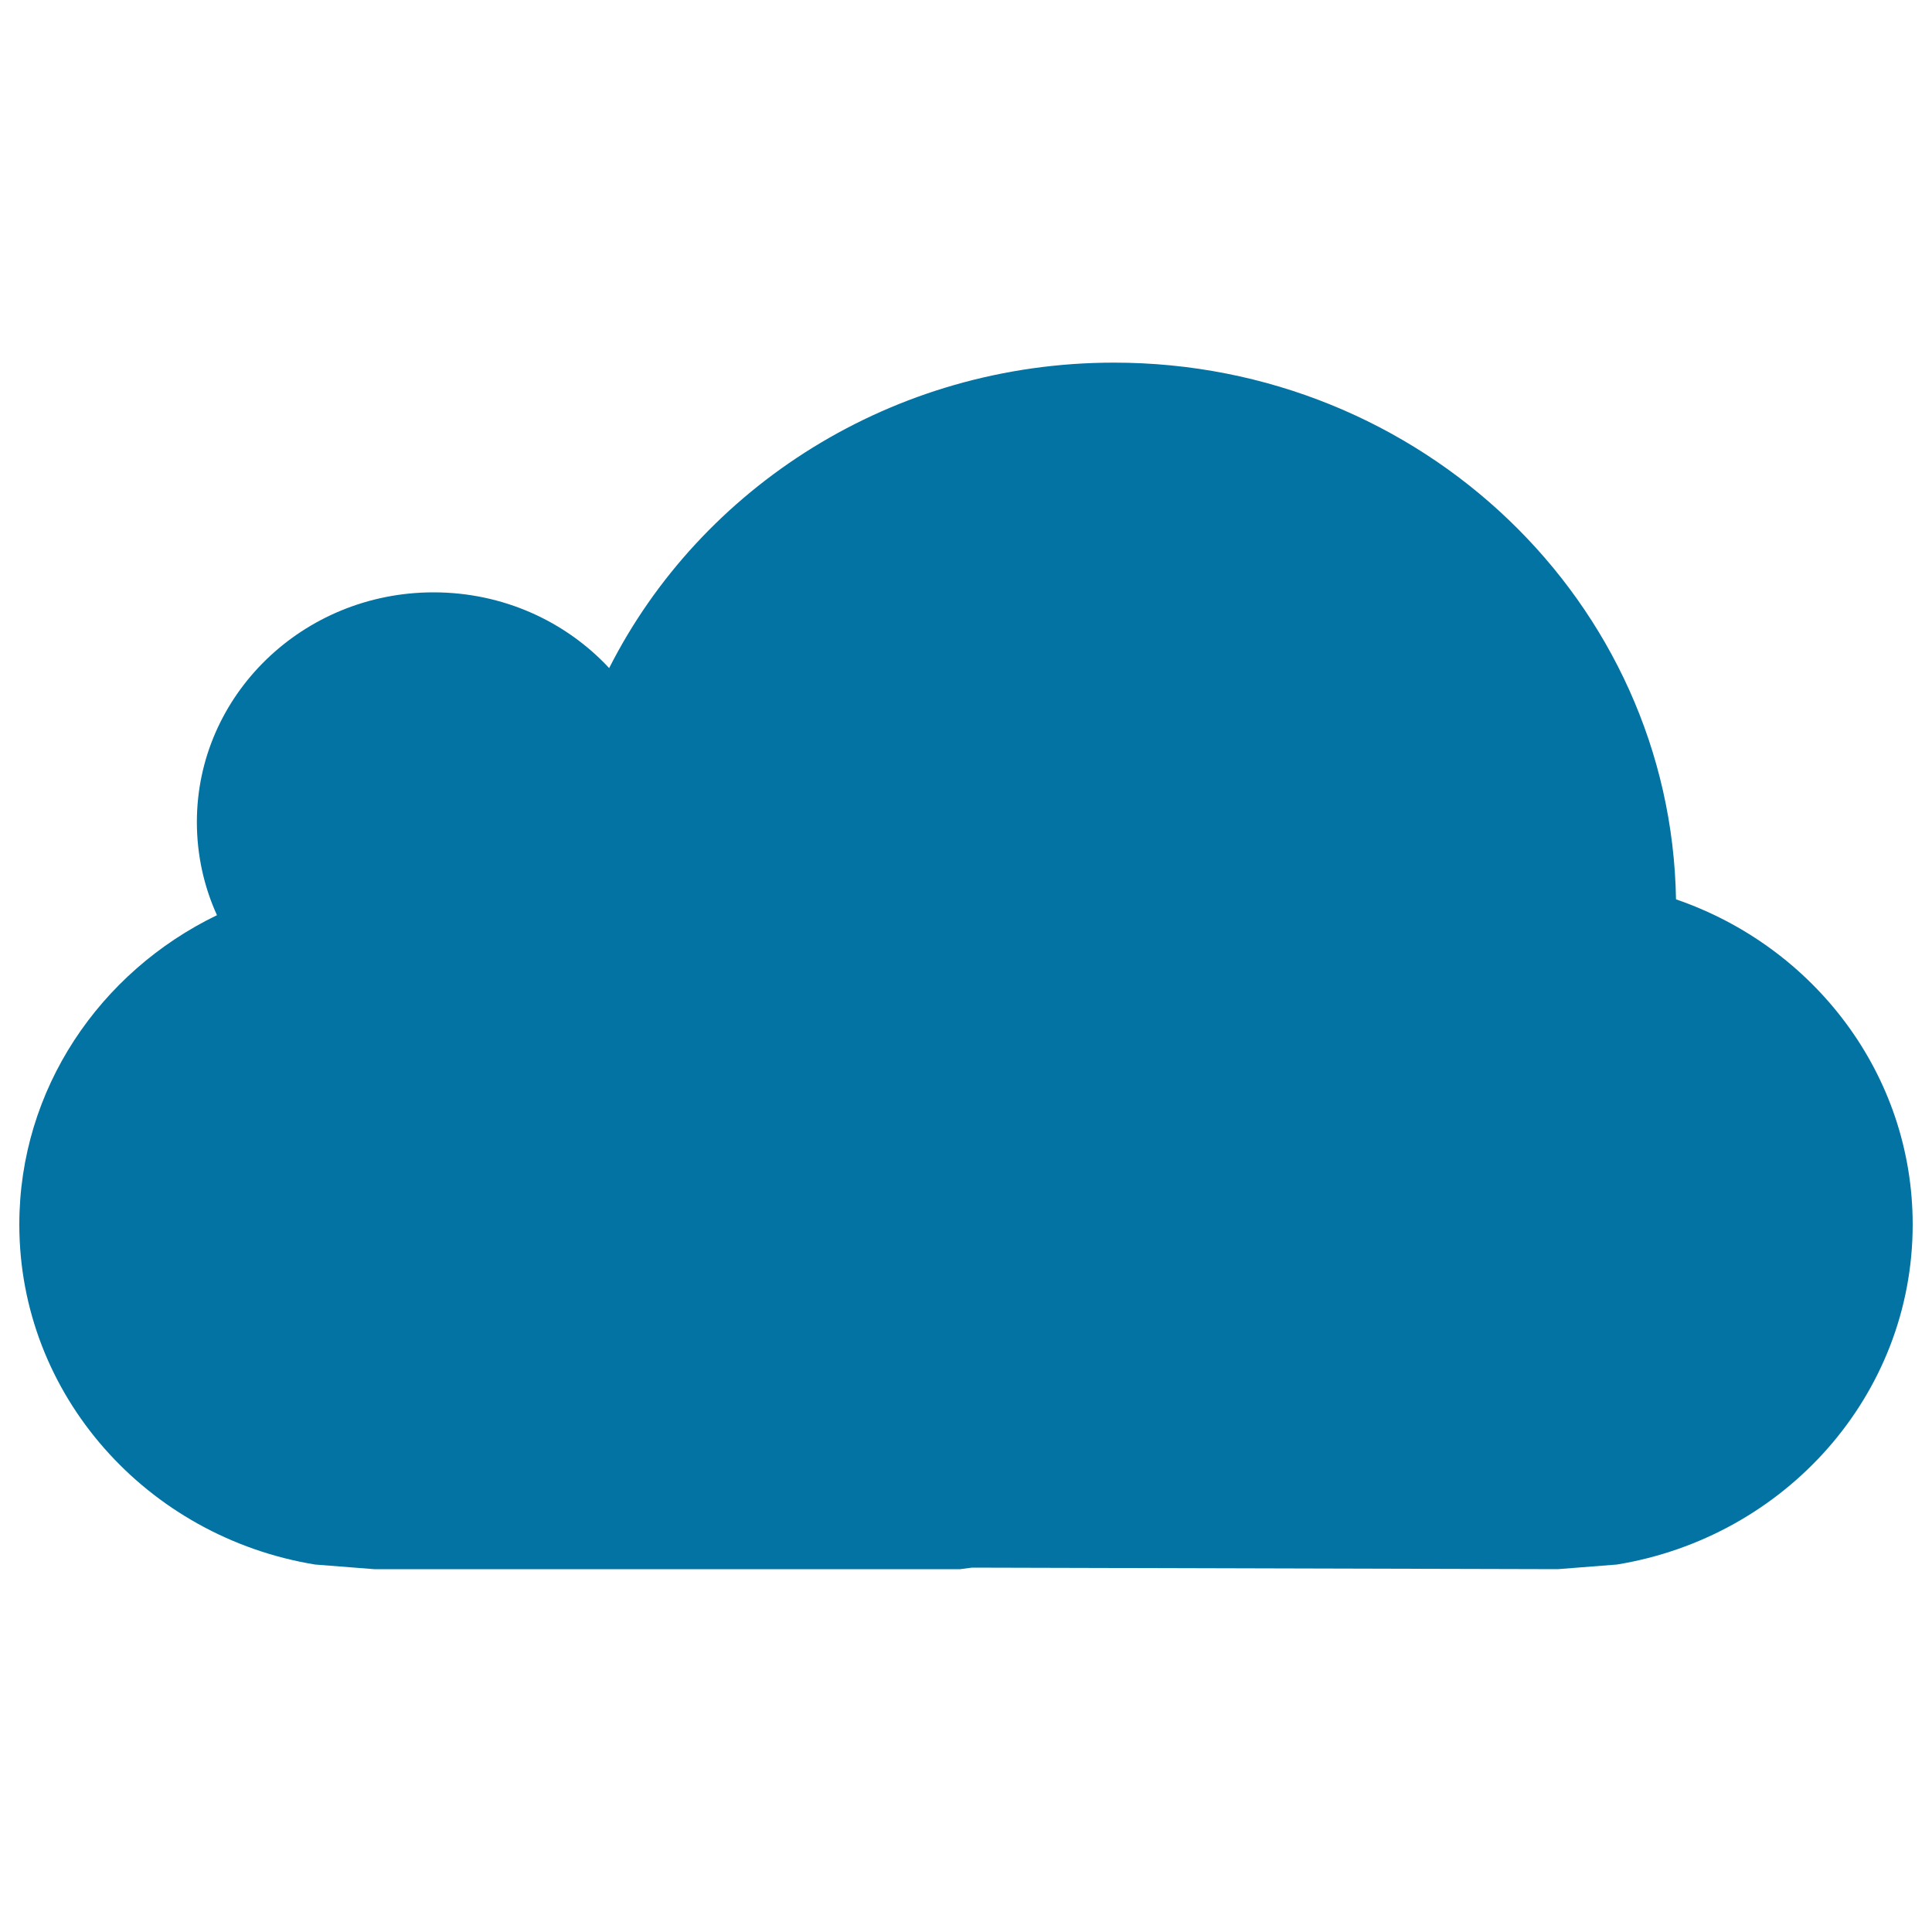 <svg xmlns="http://www.w3.org/2000/svg" viewBox="0 0 1000 1000" style="fill:#0273a2">
<title>Black Cloud Of Stormy Weather SVG icon</title>
<g><path d="M10,633.8c0,88.4,66.2,161.8,153.1,176l30.6,2.4H497l6.1-0.8l303.2,0.8l30.6-2.4c86.9-14.2,153.1-87.5,153.1-176c0-77.7-51.1-143.8-122.5-168.3c-2.6-153.9-131.9-277.8-290.9-277.8c-114.7,0-213.9,64.5-261.3,158.1c-22.4-24.1-54.8-39.2-90.9-39.2c-67.7,0-122.5,53.3-122.5,118.9c0,17.1,3.7,33.5,10.4,48.2C51.7,503,10,563.7,10,633.8z"/></g>
</svg>